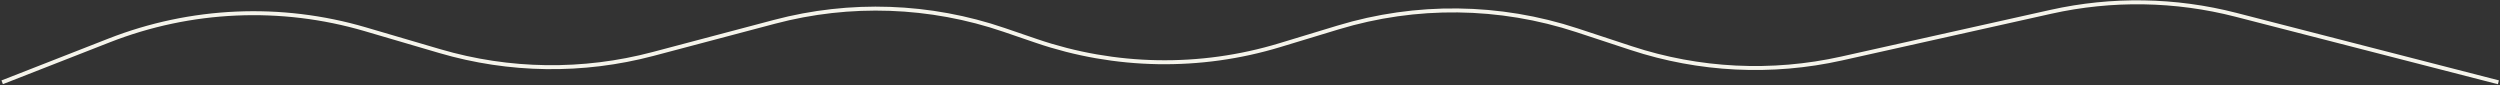 <?xml version="1.0" encoding="UTF-8"?> <svg xmlns="http://www.w3.org/2000/svg" width="1261" height="43" viewBox="0 0 1261 43" fill="none"><rect x="0" y="0" width="1261" height="43" fill="#333333" stroke="none"/><path d="M1.104 41.508L55.029 20.406C96.281 4.264 141.725 2.274 184.23 14.748L221.861 25.792C256.891 36.073 294.067 36.569 329.36 27.227L390.645 11.004C428.822 0.899 469.136 2.321 506.505 15.093L522.765 20.65C562.443 34.212 605.381 34.958 645.507 22.785L674.897 13.869C714.289 1.919 756.409 2.414 795.509 15.289L822.803 24.276C857.054 35.554 893.716 37.362 928.91 29.509L1034.43 5.963C1065.23 -0.911 1097.23 -0.397 1127.79 7.464L1260.19 41.508" stroke="#F5F4EB" stroke-width="2"></path></svg> 